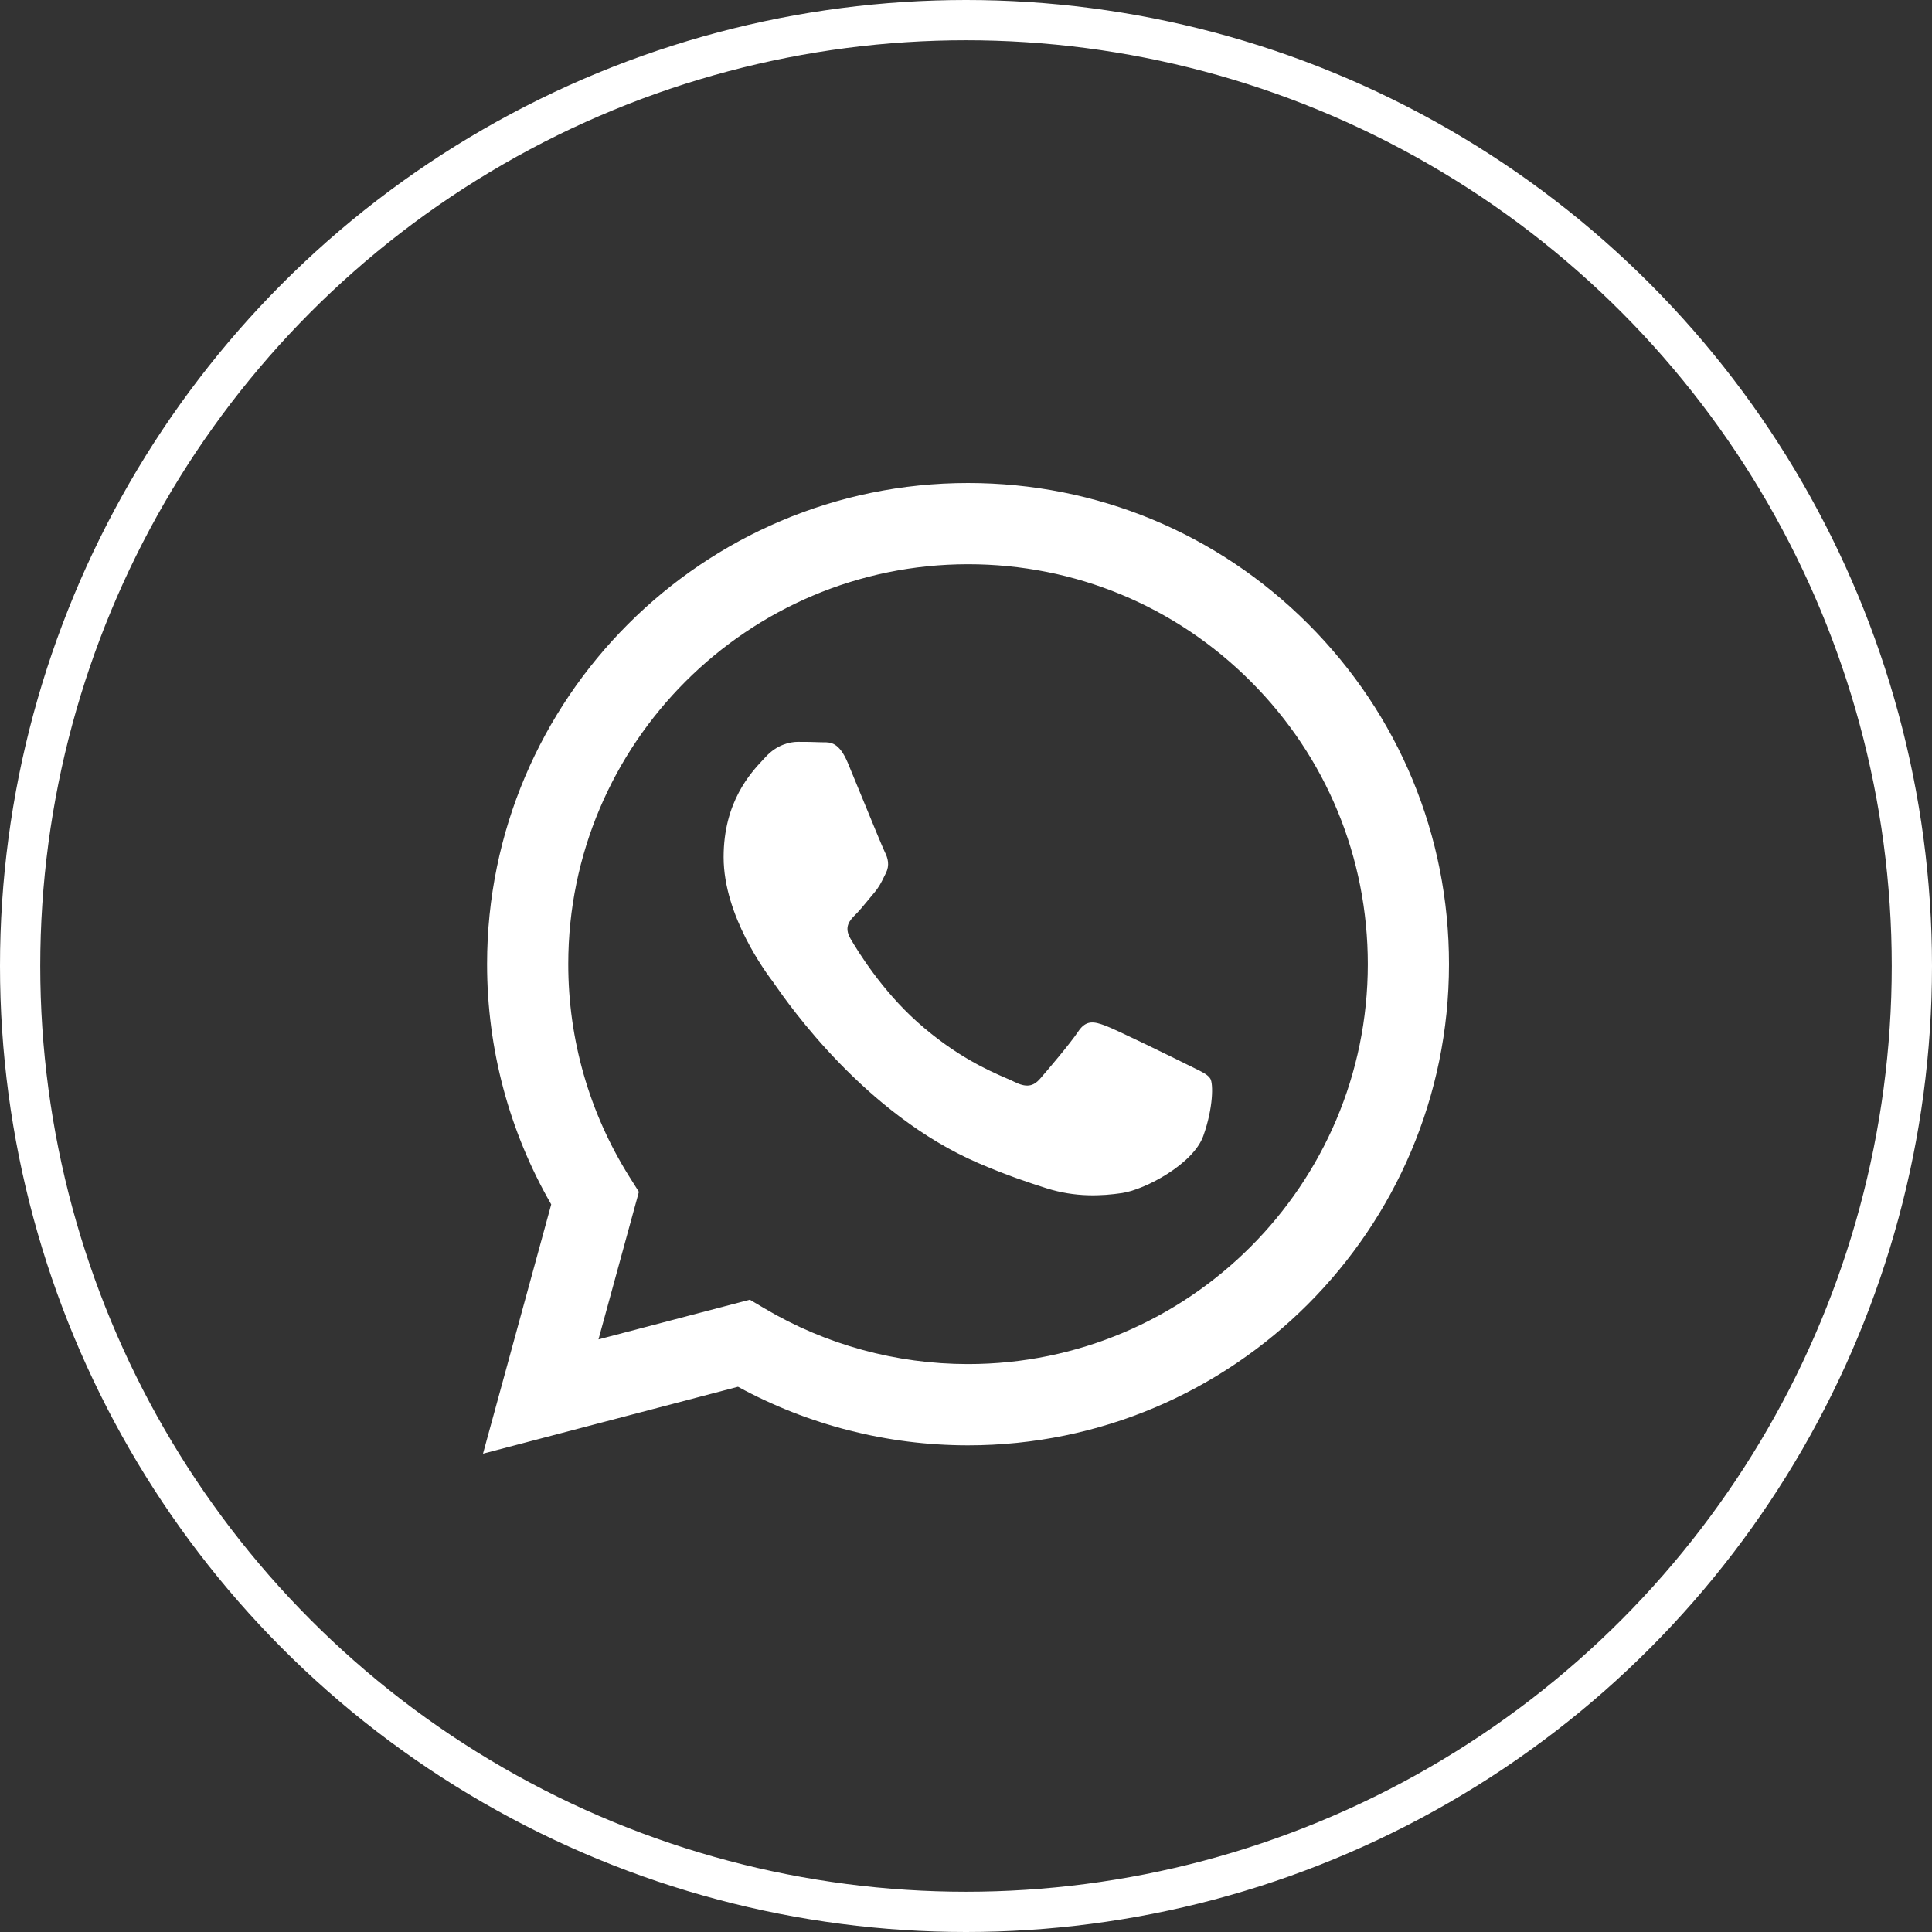 <?xml version="1.0" encoding="UTF-8"?> <svg xmlns="http://www.w3.org/2000/svg" width="48" height="48" viewBox="0 0 48 48" fill="none"><rect x="0" y="0" width="48" height="48" fill="#333333" stroke="none"/> <circle cx="24" cy="24" r="23.5" stroke="white"></circle> <path fill-rule="evenodd" clip-rule="evenodd" d="M24.05 12C27.247 12.001 30.248 13.246 32.504 15.505C34.76 17.764 36.002 20.766 36 23.959C35.997 30.547 30.636 35.909 24.05 35.909H24.045C22.046 35.908 20.08 35.406 18.335 34.454L12 36.116L13.695 29.923C12.65 28.111 12.1 26.055 12.101 23.949C12.103 17.36 17.464 12 24.05 12ZM24.047 33.89H24.051C29.525 33.89 33.981 29.435 33.983 23.957C33.983 21.303 32.952 18.808 31.076 16.931C29.201 15.054 26.707 14.019 24.054 14.018C18.576 14.018 14.12 18.473 14.118 23.95C14.117 25.826 14.643 27.654 15.636 29.235L15.873 29.611L14.869 33.277L18.629 32.291L18.992 32.506C20.516 33.411 22.264 33.889 24.047 33.89ZM27.458 25.48C27.732 25.58 29.2 26.302 29.499 26.451C29.556 26.48 29.61 26.506 29.66 26.53C29.869 26.632 30.011 26.7 30.071 26.801C30.145 26.925 30.145 27.523 29.896 28.221C29.648 28.918 28.455 29.554 27.881 29.64C27.366 29.717 26.716 29.749 26 29.522C25.567 29.384 25.011 29.201 24.298 28.893C21.498 27.683 19.606 24.969 19.249 24.458C19.224 24.422 19.207 24.397 19.197 24.384L19.196 24.383C19.043 24.178 17.978 22.762 17.978 21.296C17.978 19.921 18.653 19.2 18.964 18.868C18.986 18.845 19.006 18.824 19.023 18.805C19.297 18.506 19.62 18.431 19.819 18.431C20.018 18.431 20.218 18.433 20.392 18.441C20.413 18.442 20.436 18.442 20.459 18.442C20.633 18.441 20.849 18.44 21.064 18.954C21.146 19.152 21.267 19.447 21.395 19.758C21.651 20.382 21.934 21.071 21.984 21.171C22.059 21.32 22.109 21.494 22.009 21.694C21.994 21.724 21.98 21.753 21.966 21.78C21.892 21.932 21.837 22.044 21.71 22.192C21.661 22.25 21.609 22.312 21.558 22.375C21.455 22.5 21.352 22.626 21.262 22.715C21.113 22.864 20.957 23.025 21.132 23.324C21.306 23.623 21.905 24.601 22.793 25.393C23.747 26.244 24.576 26.603 24.996 26.786C25.079 26.821 25.145 26.85 25.194 26.875C25.492 27.024 25.667 27 25.841 26.8C26.015 26.601 26.587 25.929 26.786 25.63C26.985 25.33 27.185 25.38 27.458 25.48Z" fill="white"></path> </svg> 